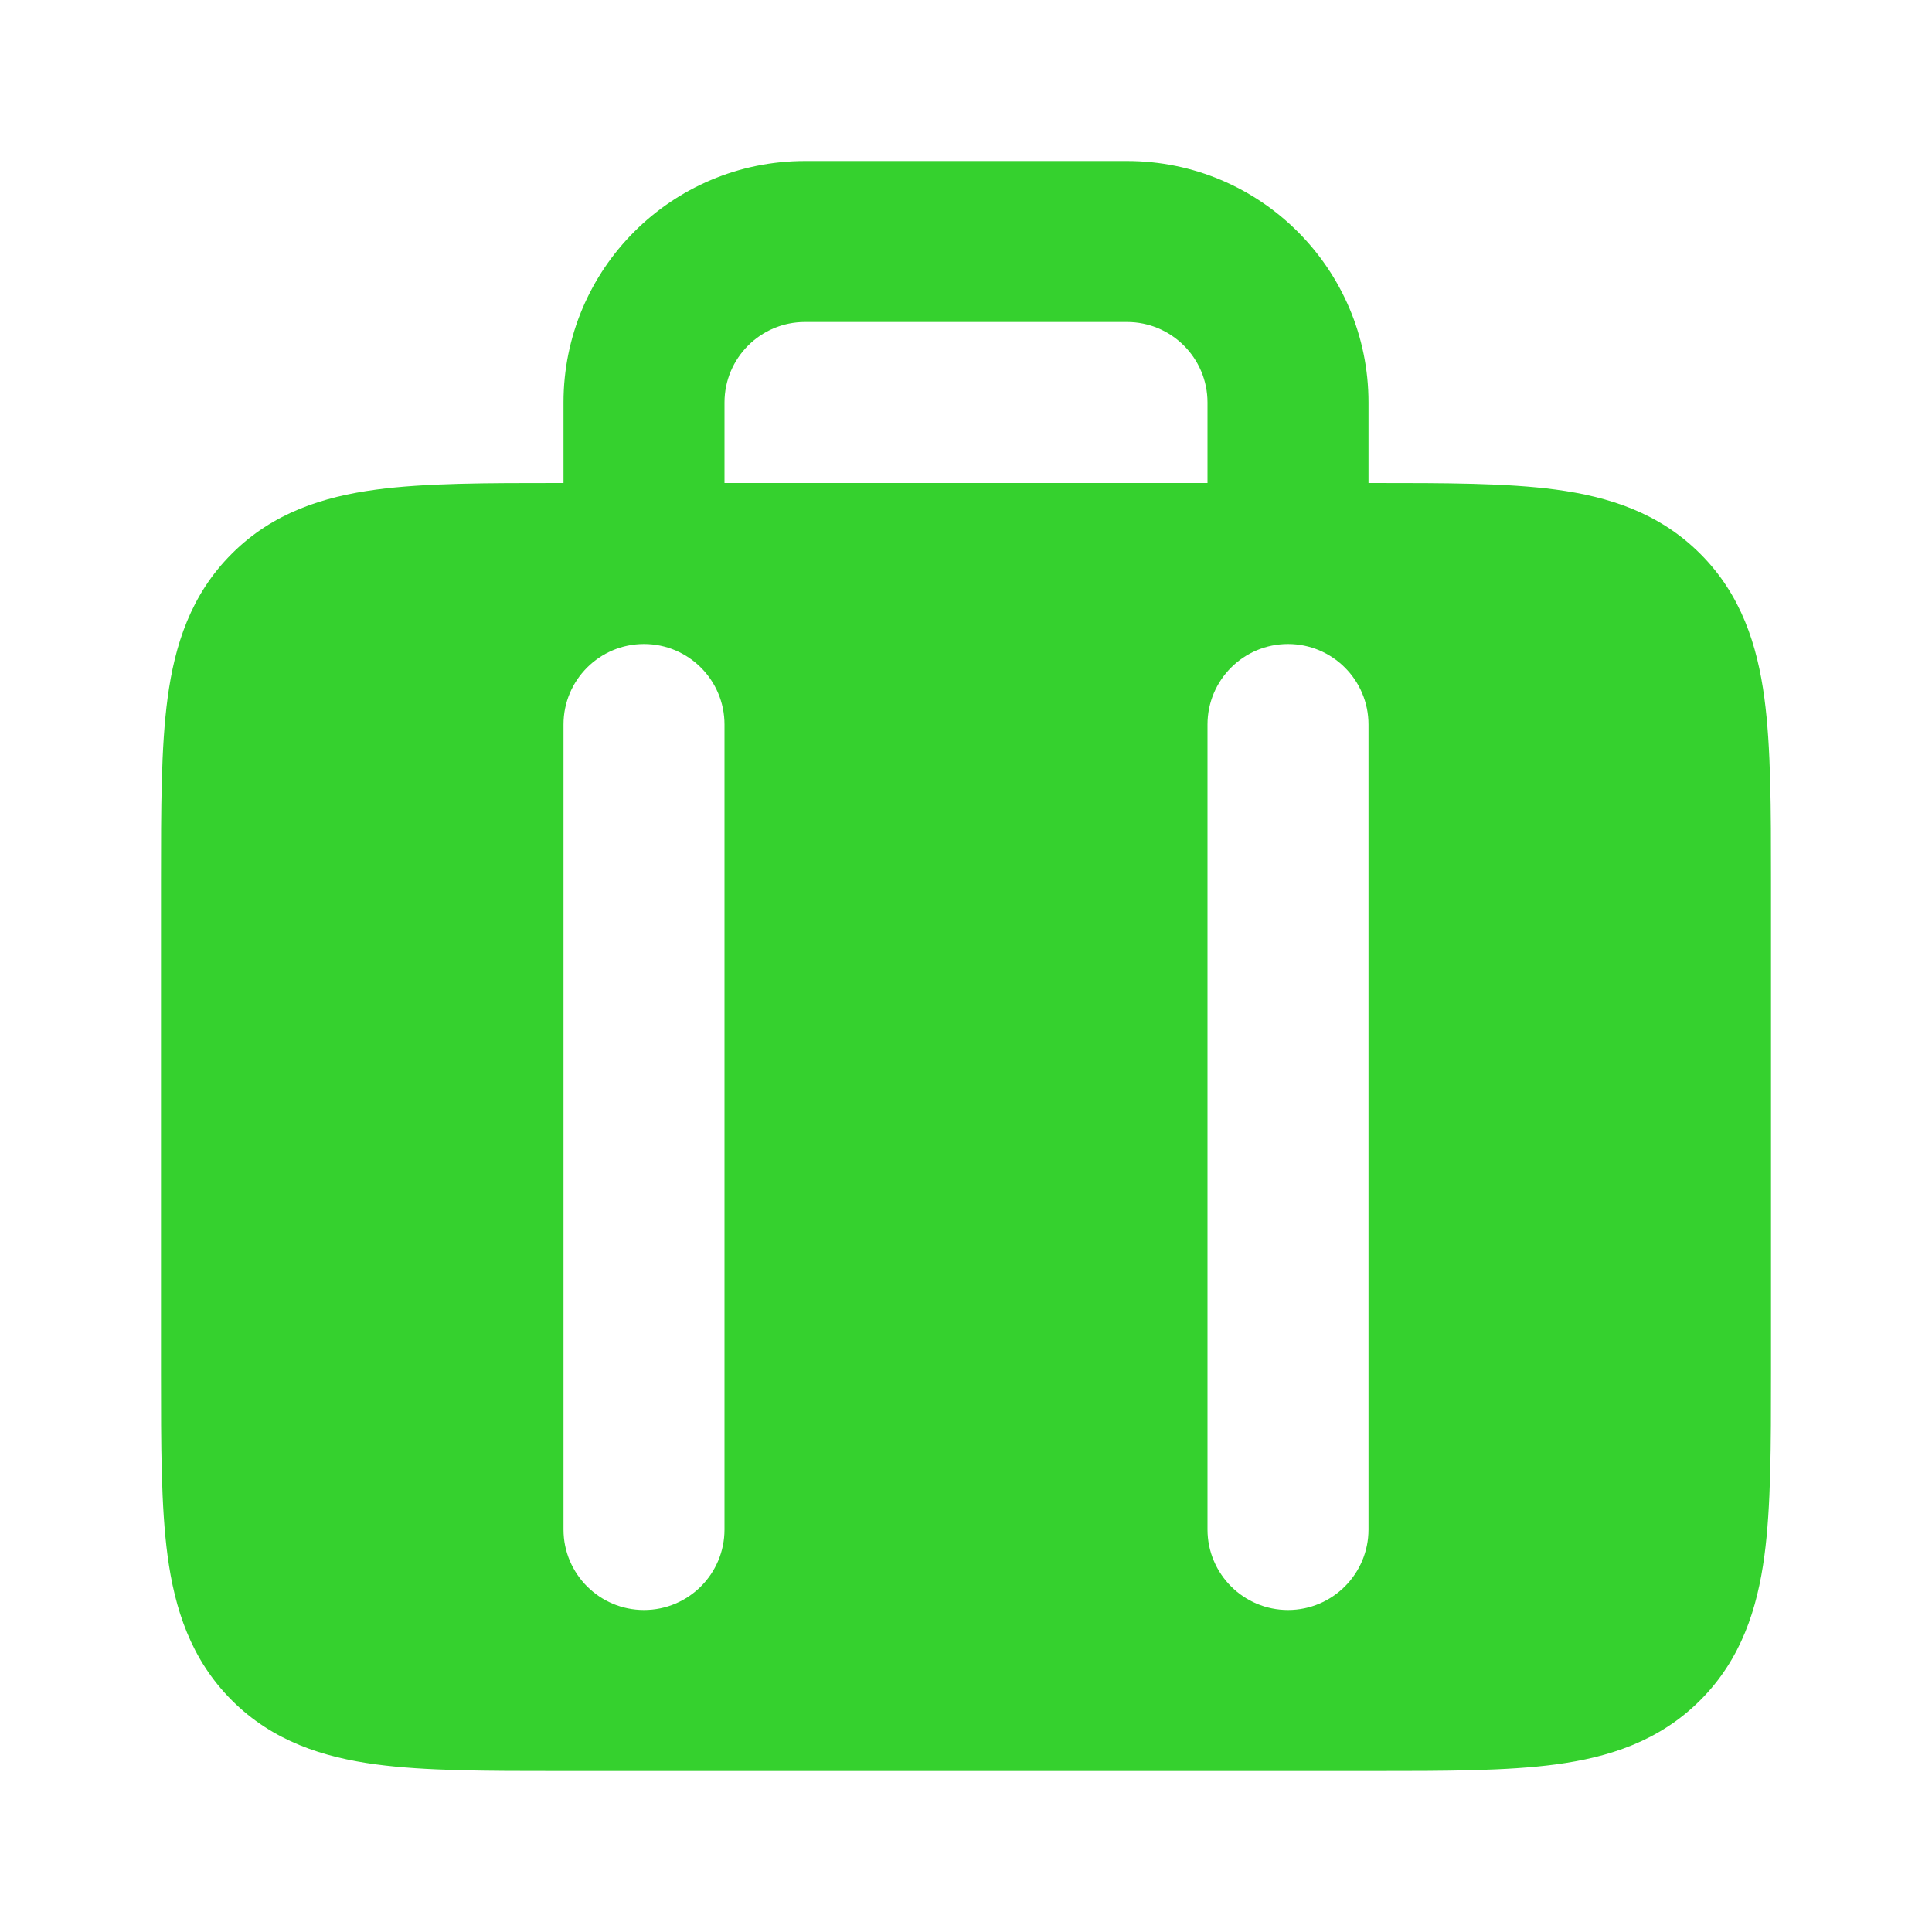 <svg width="24" height="24" viewBox="0 0 24 24" fill="none" xmlns="http://www.w3.org/2000/svg">
<path d="M14 2C15.657 2 17 3.343 17 5V6H17.065C17.952 6 18.716 6 19.328 6.082C19.983 6.17 20.611 6.369 21.121 6.879C21.631 7.388 21.83 8.016 21.918 8.672C22 9.284 22 10.048 22 10.935V17.065C22 17.952 22 18.716 21.918 19.328C21.83 19.983 21.631 20.611 21.121 21.121C20.611 21.631 19.983 21.83 19.328 21.918C18.716 22 17.952 22 17.065 22H6.935C6.048 22 5.284 22 4.672 21.918C4.016 21.83 3.388 21.631 2.879 21.121C2.369 20.611 2.17 19.983 2.082 19.328C2 18.716 2 17.952 2 17.065V10.935C2 10.048 2 9.284 2.082 8.672C2.17 8.016 2.369 7.388 2.879 6.879C3.388 6.369 4.016 6.17 4.672 6.082C5.284 6 6.048 6 6.935 6H7V5C7 3.343 8.343 2 10 2H14ZM8 8C7.448 8 7 8.448 7 9V19C7 19.552 7.448 20 8 20C8.552 20 9 19.552 9 19V9C9 8.448 8.552 8 8 8ZM16 8C15.448 8 15 8.448 15 9V19C15 19.552 15.448 20 16 20C16.552 20 17 19.552 17 19V9C17 8.448 16.552 8 16 8ZM10 4C9.448 4 9 4.448 9 5V6H15V5C15 4.448 14.552 4 14 4H10Z" fill="#35D12E"/>
</svg>
